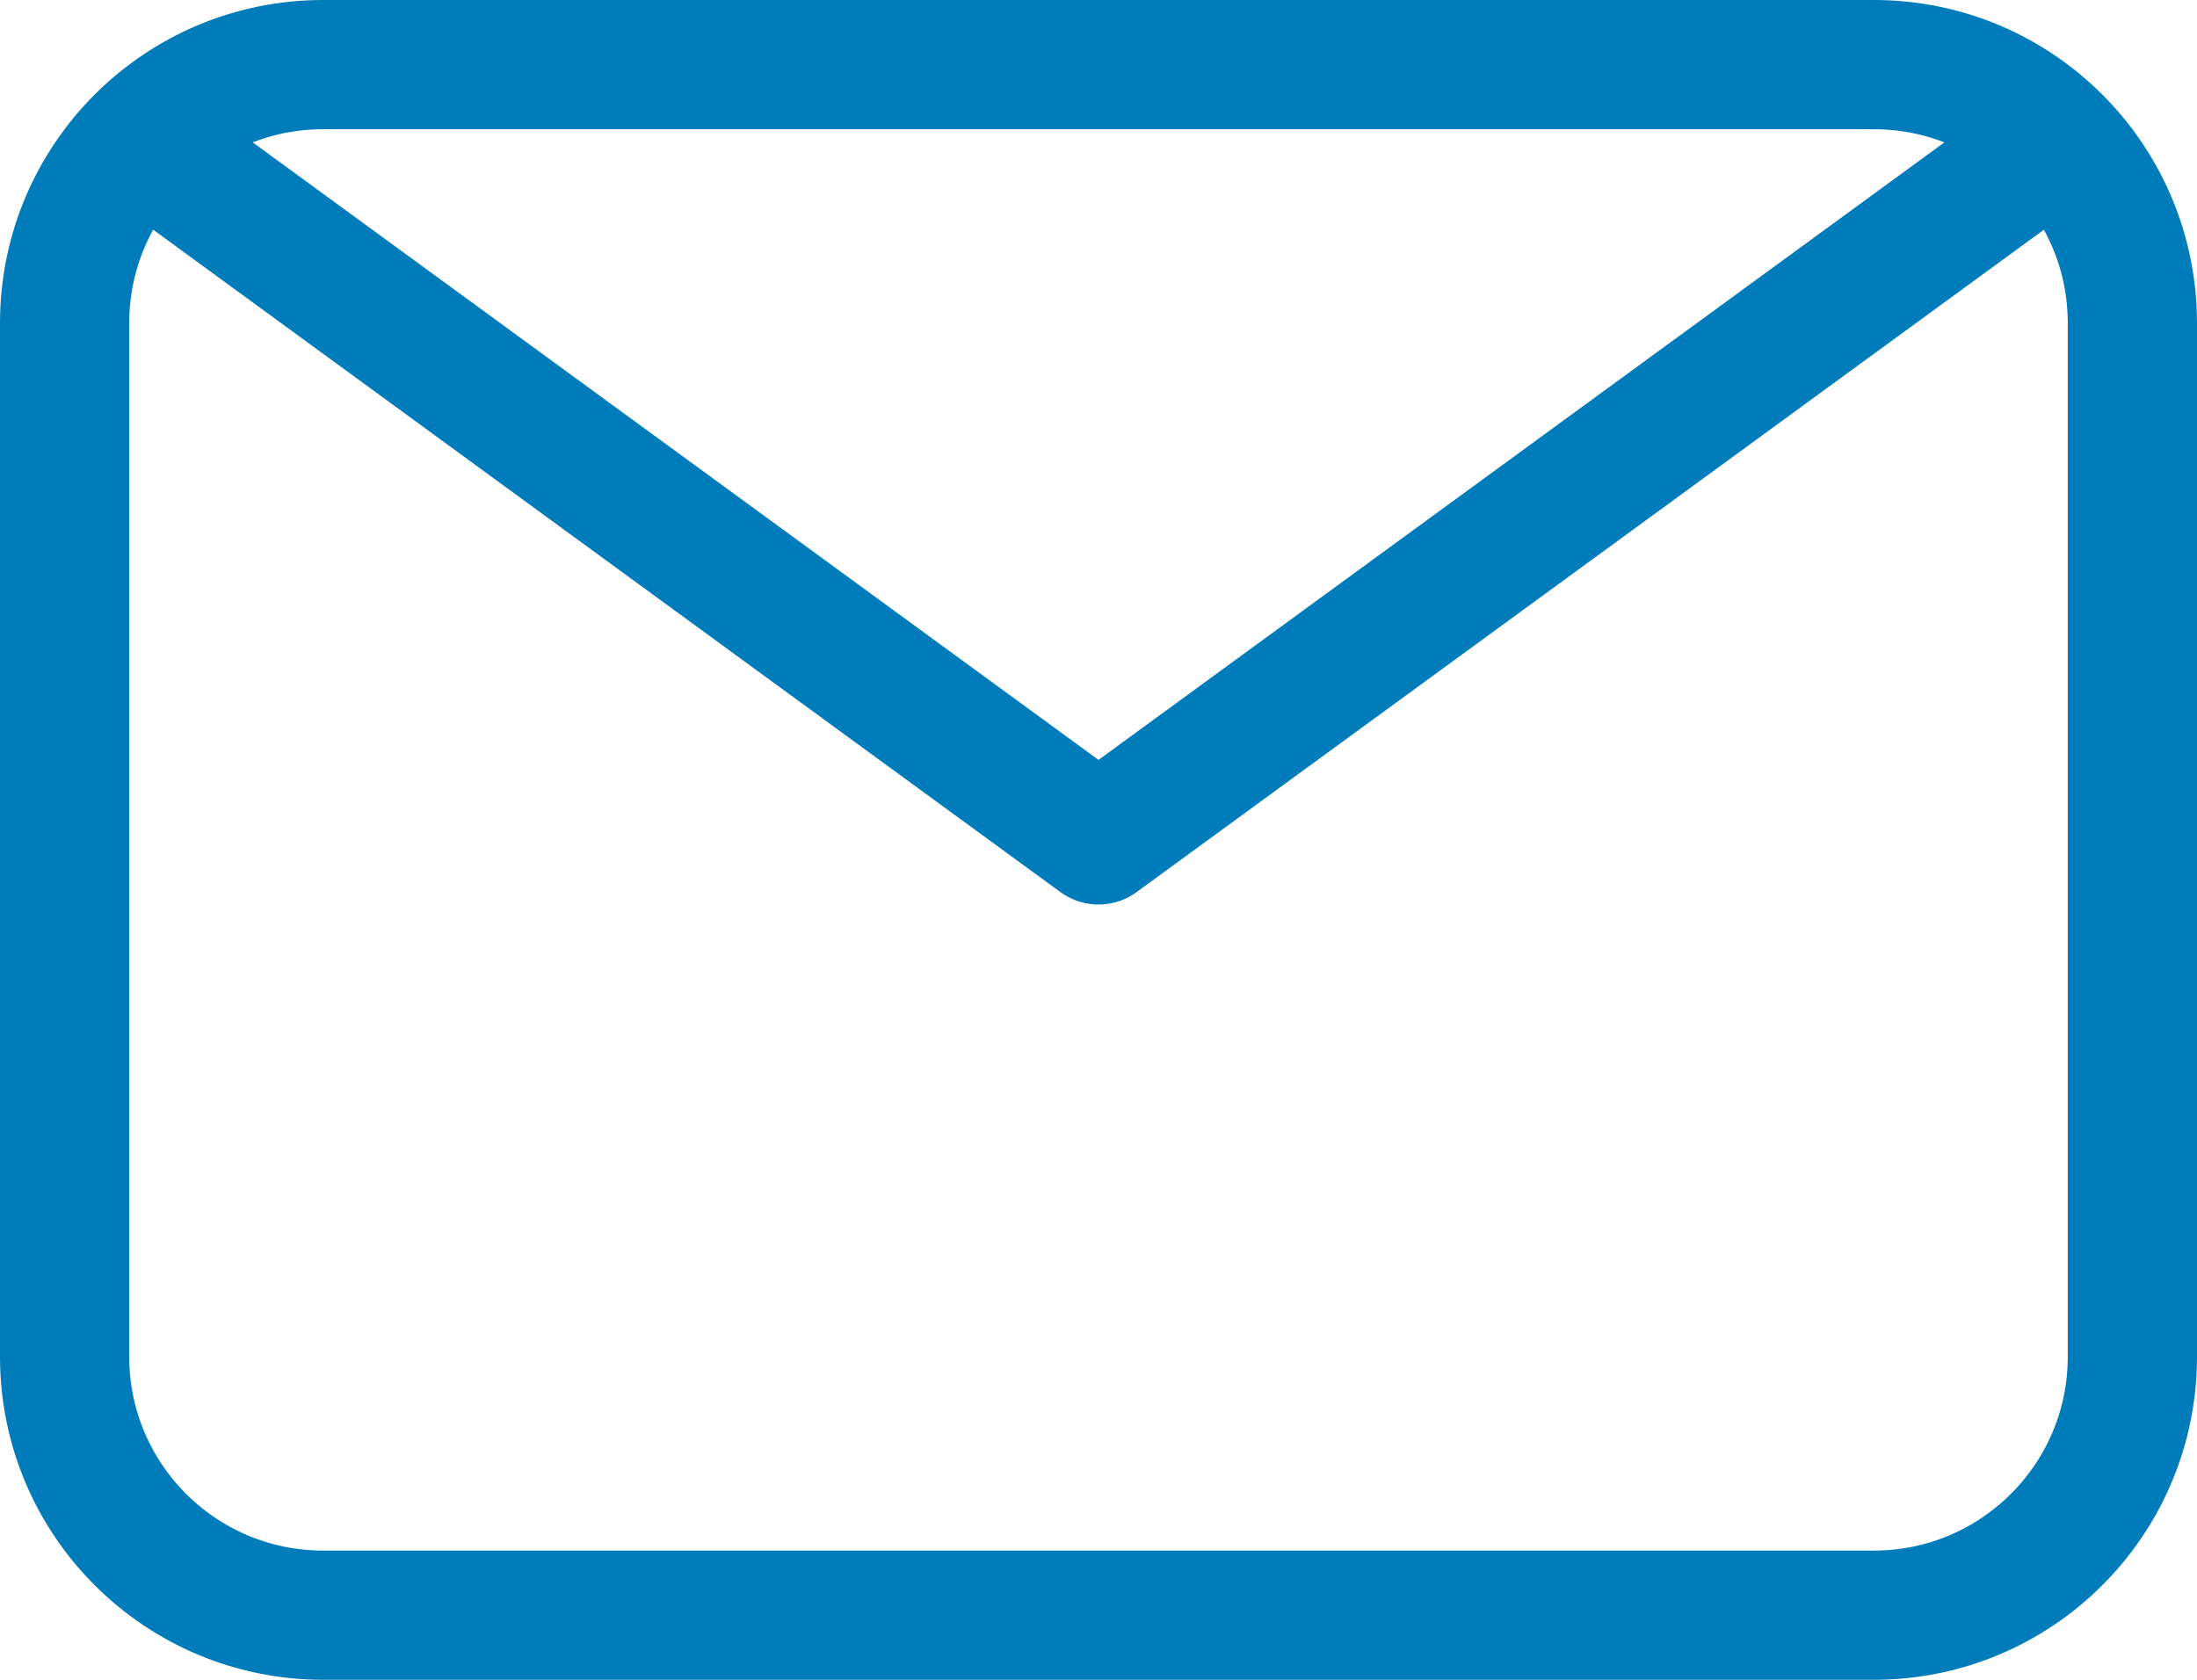 <svg viewBox="0 0 17 13" xmlns="http://www.w3.org/2000/svg" xmlns:xlink="http://www.w3.org/1999/xlink" width="17" height="13" fill="none" customFrame="#000000">
	<path id="矢量 665" d="M14.5 0.5C15.604 0.5 16.5 1.395 16.5 2.5L16.5 10.5C16.5 11.605 15.604 12.5 14.5 12.5L2.5 12.5C1.396 12.5 0.5 11.605 0.5 10.5L0.5 2.5C0.5 1.395 1.396 0.5 2.5 0.5L14.5 0.5ZM1.086 1.086L8.5 6.5L15.915 1.086" fill-rule="evenodd" stroke="rgb(0,124,186)" stroke-linecap="round" stroke-linejoin="round" stroke-width="1" />
</svg>
